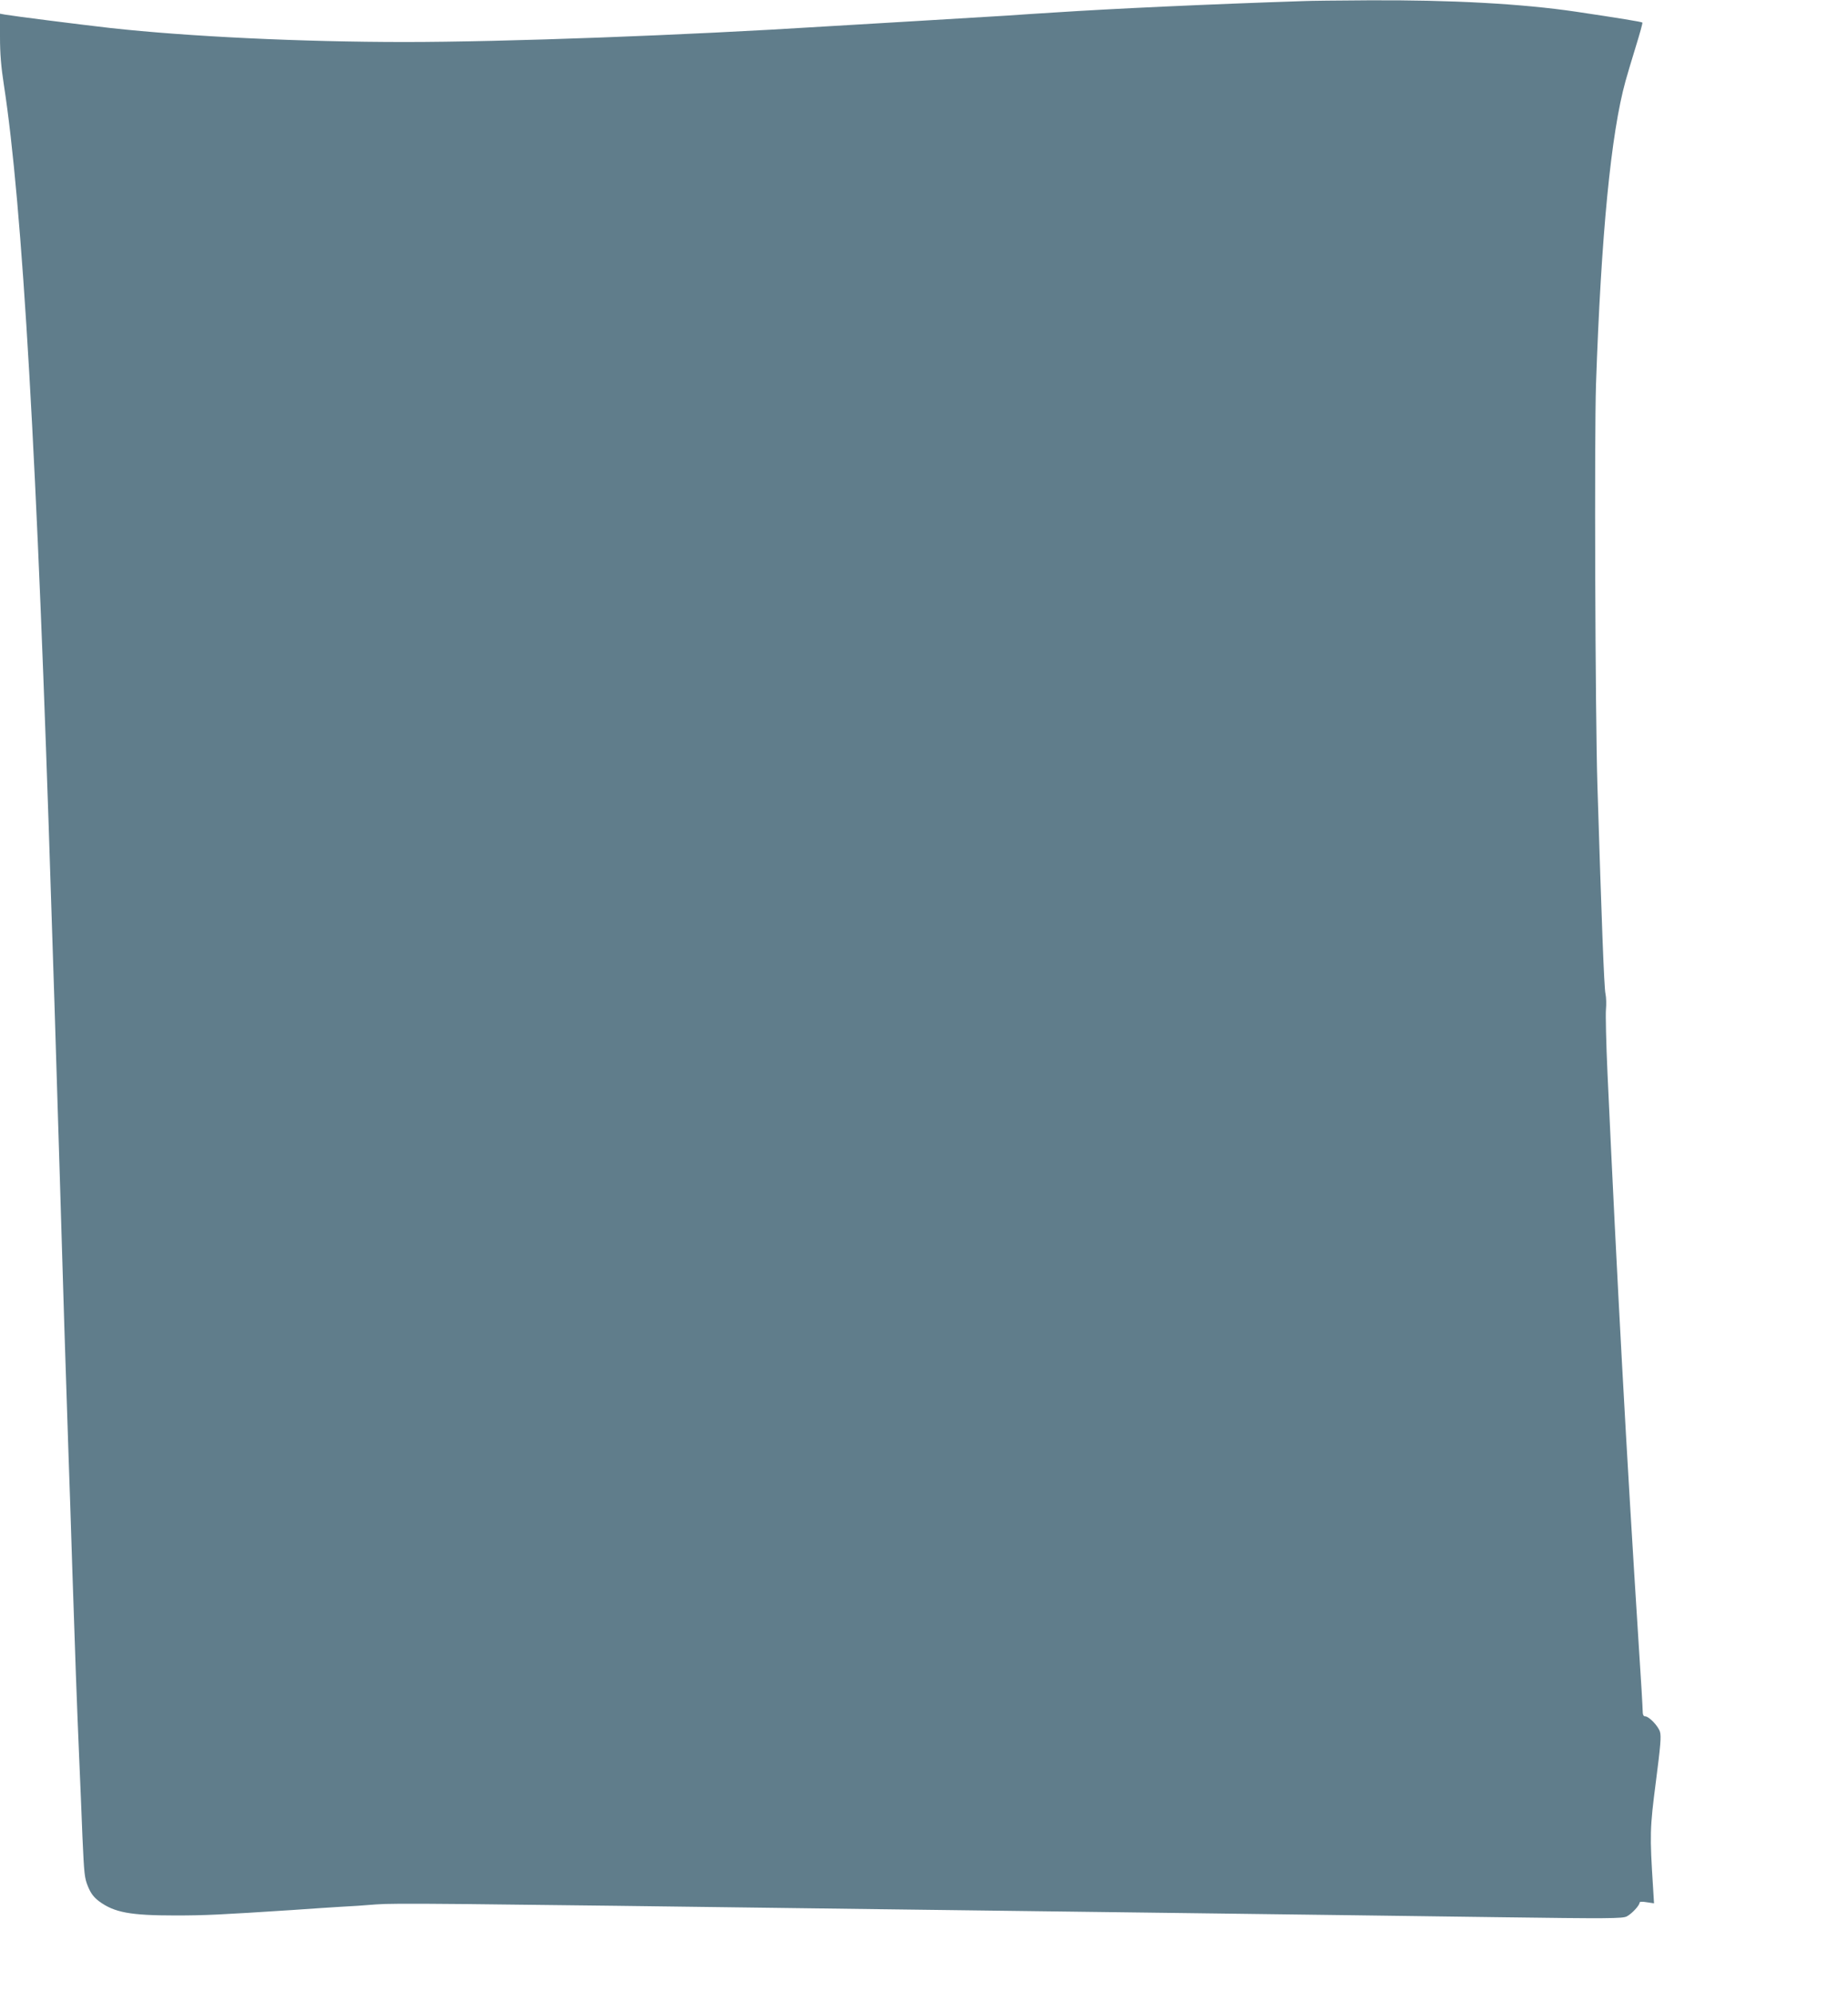 <?xml version="1.0" standalone="no"?>
<!DOCTYPE svg PUBLIC "-//W3C//DTD SVG 20010904//EN"
 "http://www.w3.org/TR/2001/REC-SVG-20010904/DTD/svg10.dtd">
<svg version="1.0" xmlns="http://www.w3.org/2000/svg"
 width="1188pt" height="1280pt" viewBox="0 0 1188 1280"
 preserveAspectRatio="xMidYMid meet">
<g transform="translate(0,1280) scale(0.1,-0.1)"
fill="#607d8b" stroke="none">
<path d="M8380 12793 c-609 -20 -1234 -49 -1597 -73 -84 -5 -222 -14 -305 -20
-84 -5 -346 -21 -583 -35 -236 -14 -502 -30 -590 -35 -904 -57 -2062 -100
-2702 -100 -662 0 -1394 35 -1893 90 -194 22 -627 77 -677 86 l-33 6 0 -149
c0 -109 7 -192 25 -309 119 -771 214 -2402 305 -5284 6 -179 15 -455 20 -615
5 -159 21 -670 35 -1135 24 -813 34 -1129 55 -1755 6 -159 17 -499 25 -755 16
-493 29 -861 45 -1230 5 -124 15 -342 20 -485 11 -242 13 -264 36 -320 19 -45
37 -68 71 -94 98 -72 199 -91 491 -91 192 0 289 5 752 35 124 9 266 18 315 21
50 2 150 9 223 15 128 9 354 7 3252 -31 437 -6 1324 -17 1970 -25 646 -8 1538
-20 1981 -26 723 -10 810 -9 837 5 31 16 82 70 82 88 0 7 17 8 46 3 l47 -7 -6
99 c-22 343 -21 382 18 683 30 233 35 291 26 321 -12 38 -71 99 -96 99 -10 0
-15 11 -15 36 0 19 -11 207 -25 417 -80 1253 -139 2328 -201 3677 -9 195 -13
381 -10 413 3 32 2 77 -3 100 -9 39 -25 469 -52 1342 -14 463 -20 2239 -9
2575 33 960 96 1612 190 1950 10 36 39 134 65 218 26 84 46 155 43 157 -5 5
-153 29 -428 70 -346 51 -800 76 -1335 73 -187 -1 -374 -3 -415 -5z"/>
</g>
</svg>
